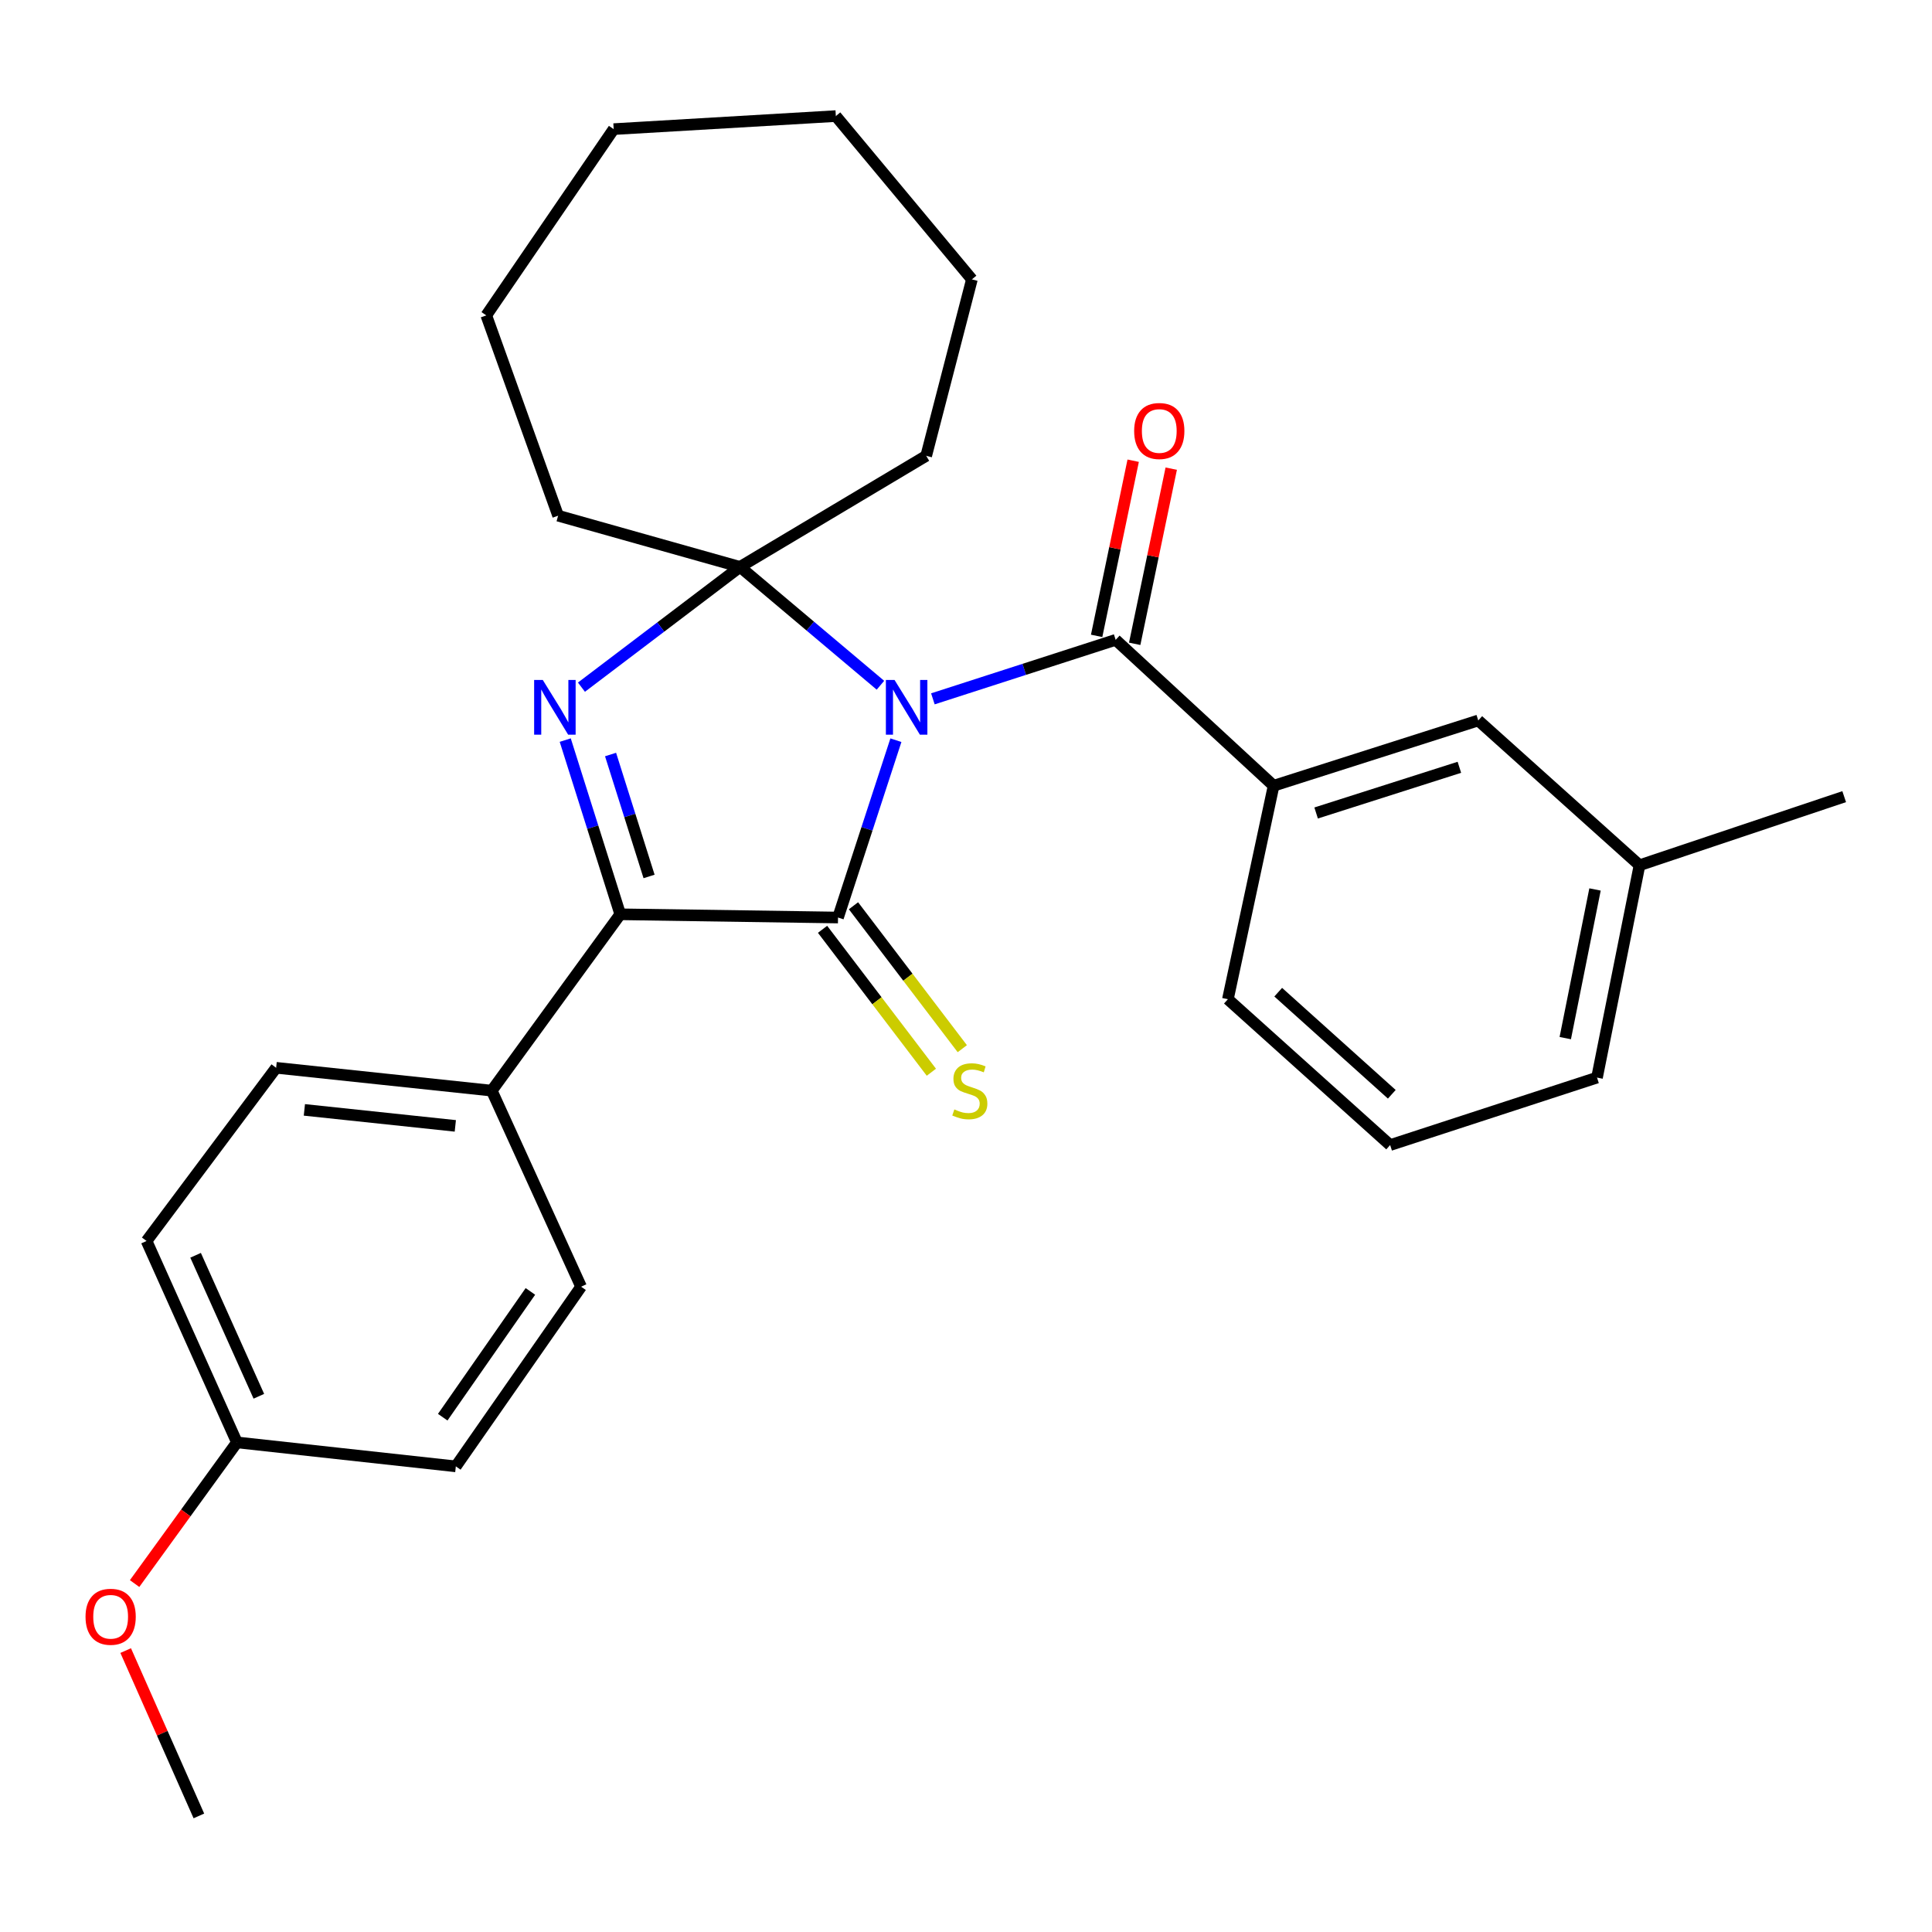 <?xml version='1.0' encoding='iso-8859-1'?>
<svg version='1.1' baseProfile='full'
              xmlns='http://www.w3.org/2000/svg'
                      xmlns:rdkit='http://www.rdkit.org/xml'
                      xmlns:xlink='http://www.w3.org/1999/xlink'
                  xml:space='preserve'
width='1000px' height='1000px' viewBox='0 0 1000 1000'>
<!-- END OF HEADER -->
<rect style='opacity:1.0;fill:#FFFFFF;stroke:none' width='1000' height='1000' x='0' y='0'> </rect>
<path class='bond-0' d='M 463.717,383.127 L 448.737,429.02' style='fill:none;fill-rule:evenodd;stroke:#0000FF;stroke-width:6px;stroke-linecap:butt;stroke-linejoin:miter;stroke-opacity:1' />
<path class='bond-0' d='M 448.737,429.02 L 433.757,474.914' style='fill:none;fill-rule:evenodd;stroke:#000000;stroke-width:6px;stroke-linecap:butt;stroke-linejoin:miter;stroke-opacity:1' />
<path class='bond-1' d='M 455.714,354.678 L 419.375,324.053' style='fill:none;fill-rule:evenodd;stroke:#0000FF;stroke-width:6px;stroke-linecap:butt;stroke-linejoin:miter;stroke-opacity:1' />
<path class='bond-1' d='M 419.375,324.053 L 383.036,293.428' style='fill:none;fill-rule:evenodd;stroke:#000000;stroke-width:6px;stroke-linecap:butt;stroke-linejoin:miter;stroke-opacity:1' />
<path class='bond-4' d='M 482.856,361.721 L 530.161,346.451' style='fill:none;fill-rule:evenodd;stroke:#0000FF;stroke-width:6px;stroke-linecap:butt;stroke-linejoin:miter;stroke-opacity:1' />
<path class='bond-4' d='M 530.161,346.451 L 577.467,331.181' style='fill:none;fill-rule:evenodd;stroke:#000000;stroke-width:6px;stroke-linecap:butt;stroke-linejoin:miter;stroke-opacity:1' />
<path class='bond-3' d='M 433.757,474.914 L 321.036,473.237' style='fill:none;fill-rule:evenodd;stroke:#000000;stroke-width:6px;stroke-linecap:butt;stroke-linejoin:miter;stroke-opacity:1' />
<path class='bond-6' d='M 425.751,481.008 L 453.912,517.997' style='fill:none;fill-rule:evenodd;stroke:#000000;stroke-width:6px;stroke-linecap:butt;stroke-linejoin:miter;stroke-opacity:1' />
<path class='bond-6' d='M 453.912,517.997 L 482.072,554.986' style='fill:none;fill-rule:evenodd;stroke:#CCCC00;stroke-width:6px;stroke-linecap:butt;stroke-linejoin:miter;stroke-opacity:1' />
<path class='bond-6' d='M 441.762,468.819 L 469.923,505.808' style='fill:none;fill-rule:evenodd;stroke:#000000;stroke-width:6px;stroke-linecap:butt;stroke-linejoin:miter;stroke-opacity:1' />
<path class='bond-6' d='M 469.923,505.808 L 498.083,542.797' style='fill:none;fill-rule:evenodd;stroke:#CCCC00;stroke-width:6px;stroke-linecap:butt;stroke-linejoin:miter;stroke-opacity:1' />
<path class='bond-2' d='M 383.036,293.428 L 341.995,324.554' style='fill:none;fill-rule:evenodd;stroke:#000000;stroke-width:6px;stroke-linecap:butt;stroke-linejoin:miter;stroke-opacity:1' />
<path class='bond-2' d='M 341.995,324.554 L 300.954,355.68' style='fill:none;fill-rule:evenodd;stroke:#0000FF;stroke-width:6px;stroke-linecap:butt;stroke-linejoin:miter;stroke-opacity:1' />
<path class='bond-12' d='M 383.036,293.428 L 479.402,235.933' style='fill:none;fill-rule:evenodd;stroke:#000000;stroke-width:6px;stroke-linecap:butt;stroke-linejoin:miter;stroke-opacity:1' />
<path class='bond-13' d='M 383.036,293.428 L 288.884,266.922' style='fill:none;fill-rule:evenodd;stroke:#000000;stroke-width:6px;stroke-linecap:butt;stroke-linejoin:miter;stroke-opacity:1' />
<path class='bond-28' d='M 292.565,383.074 L 306.8,428.155' style='fill:none;fill-rule:evenodd;stroke:#0000FF;stroke-width:6px;stroke-linecap:butt;stroke-linejoin:miter;stroke-opacity:1' />
<path class='bond-28' d='M 306.8,428.155 L 321.036,473.237' style='fill:none;fill-rule:evenodd;stroke:#000000;stroke-width:6px;stroke-linecap:butt;stroke-linejoin:miter;stroke-opacity:1' />
<path class='bond-28' d='M 316.025,390.539 L 325.989,422.096' style='fill:none;fill-rule:evenodd;stroke:#0000FF;stroke-width:6px;stroke-linecap:butt;stroke-linejoin:miter;stroke-opacity:1' />
<path class='bond-28' d='M 325.989,422.096 L 335.954,453.653' style='fill:none;fill-rule:evenodd;stroke:#000000;stroke-width:6px;stroke-linecap:butt;stroke-linejoin:miter;stroke-opacity:1' />
<path class='bond-7' d='M 321.036,473.237 L 254.53,564.516' style='fill:none;fill-rule:evenodd;stroke:#000000;stroke-width:6px;stroke-linecap:butt;stroke-linejoin:miter;stroke-opacity:1' />
<path class='bond-5' d='M 577.467,331.181 L 659.221,406.697' style='fill:none;fill-rule:evenodd;stroke:#000000;stroke-width:6px;stroke-linecap:butt;stroke-linejoin:miter;stroke-opacity:1' />
<path class='bond-8' d='M 587.316,333.236 L 596.774,287.906' style='fill:none;fill-rule:evenodd;stroke:#000000;stroke-width:6px;stroke-linecap:butt;stroke-linejoin:miter;stroke-opacity:1' />
<path class='bond-8' d='M 596.774,287.906 L 606.231,242.577' style='fill:none;fill-rule:evenodd;stroke:#FF0000;stroke-width:6px;stroke-linecap:butt;stroke-linejoin:miter;stroke-opacity:1' />
<path class='bond-8' d='M 567.618,329.126 L 577.075,283.796' style='fill:none;fill-rule:evenodd;stroke:#000000;stroke-width:6px;stroke-linecap:butt;stroke-linejoin:miter;stroke-opacity:1' />
<path class='bond-8' d='M 577.075,283.796 L 586.533,238.467' style='fill:none;fill-rule:evenodd;stroke:#FF0000;stroke-width:6px;stroke-linecap:butt;stroke-linejoin:miter;stroke-opacity:1' />
<path class='bond-9' d='M 659.221,406.697 L 765.145,372.913' style='fill:none;fill-rule:evenodd;stroke:#000000;stroke-width:6px;stroke-linecap:butt;stroke-linejoin:miter;stroke-opacity:1' />
<path class='bond-9' d='M 681.225,420.801 L 755.371,397.152' style='fill:none;fill-rule:evenodd;stroke:#000000;stroke-width:6px;stroke-linecap:butt;stroke-linejoin:miter;stroke-opacity:1' />
<path class='bond-18' d='M 659.221,406.697 L 635.555,517.194' style='fill:none;fill-rule:evenodd;stroke:#000000;stroke-width:6px;stroke-linecap:butt;stroke-linejoin:miter;stroke-opacity:1' />
<path class='bond-10' d='M 254.53,564.516 L 142.927,552.688' style='fill:none;fill-rule:evenodd;stroke:#000000;stroke-width:6px;stroke-linecap:butt;stroke-linejoin:miter;stroke-opacity:1' />
<path class='bond-10' d='M 235.669,582.752 L 157.546,574.473' style='fill:none;fill-rule:evenodd;stroke:#000000;stroke-width:6px;stroke-linecap:butt;stroke-linejoin:miter;stroke-opacity:1' />
<path class='bond-11' d='M 254.53,564.516 L 300.768,665.991' style='fill:none;fill-rule:evenodd;stroke:#000000;stroke-width:6px;stroke-linecap:butt;stroke-linejoin:miter;stroke-opacity:1' />
<path class='bond-15' d='M 765.145,372.913 L 848.61,447.848' style='fill:none;fill-rule:evenodd;stroke:#000000;stroke-width:6px;stroke-linecap:butt;stroke-linejoin:miter;stroke-opacity:1' />
<path class='bond-16' d='M 142.927,552.688 L 75.862,642.335' style='fill:none;fill-rule:evenodd;stroke:#000000;stroke-width:6px;stroke-linecap:butt;stroke-linejoin:miter;stroke-opacity:1' />
<path class='bond-17' d='M 300.768,665.991 L 235.939,758.991' style='fill:none;fill-rule:evenodd;stroke:#000000;stroke-width:6px;stroke-linecap:butt;stroke-linejoin:miter;stroke-opacity:1' />
<path class='bond-17' d='M 274.535,668.433 L 229.155,733.534' style='fill:none;fill-rule:evenodd;stroke:#000000;stroke-width:6px;stroke-linecap:butt;stroke-linejoin:miter;stroke-opacity:1' />
<path class='bond-25' d='M 479.402,235.933 L 503.057,144.609' style='fill:none;fill-rule:evenodd;stroke:#000000;stroke-width:6px;stroke-linecap:butt;stroke-linejoin:miter;stroke-opacity:1' />
<path class='bond-24' d='M 288.884,266.922 L 251.702,163.245' style='fill:none;fill-rule:evenodd;stroke:#000000;stroke-width:6px;stroke-linecap:butt;stroke-linejoin:miter;stroke-opacity:1' />
<path class='bond-14' d='M 122.636,746.582 L 235.939,758.991' style='fill:none;fill-rule:evenodd;stroke:#000000;stroke-width:6px;stroke-linecap:butt;stroke-linejoin:miter;stroke-opacity:1' />
<path class='bond-19' d='M 122.636,746.582 L 96.153,783.116' style='fill:none;fill-rule:evenodd;stroke:#000000;stroke-width:6px;stroke-linecap:butt;stroke-linejoin:miter;stroke-opacity:1' />
<path class='bond-19' d='M 96.153,783.116 L 69.67,819.65' style='fill:none;fill-rule:evenodd;stroke:#FF0000;stroke-width:6px;stroke-linecap:butt;stroke-linejoin:miter;stroke-opacity:1' />
<path class='bond-31' d='M 122.636,746.582 L 75.862,642.335' style='fill:none;fill-rule:evenodd;stroke:#000000;stroke-width:6px;stroke-linecap:butt;stroke-linejoin:miter;stroke-opacity:1' />
<path class='bond-31' d='M 133.98,722.708 L 101.238,649.735' style='fill:none;fill-rule:evenodd;stroke:#000000;stroke-width:6px;stroke-linecap:butt;stroke-linejoin:miter;stroke-opacity:1' />
<path class='bond-22' d='M 848.61,447.848 L 954.545,412.343' style='fill:none;fill-rule:evenodd;stroke:#000000;stroke-width:6px;stroke-linecap:butt;stroke-linejoin:miter;stroke-opacity:1' />
<path class='bond-30' d='M 848.61,447.848 L 826.609,557.764' style='fill:none;fill-rule:evenodd;stroke:#000000;stroke-width:6px;stroke-linecap:butt;stroke-linejoin:miter;stroke-opacity:1' />
<path class='bond-30' d='M 825.579,460.386 L 810.178,537.327' style='fill:none;fill-rule:evenodd;stroke:#000000;stroke-width:6px;stroke-linecap:butt;stroke-linejoin:miter;stroke-opacity:1' />
<path class='bond-20' d='M 635.555,517.194 L 719.534,592.688' style='fill:none;fill-rule:evenodd;stroke:#000000;stroke-width:6px;stroke-linecap:butt;stroke-linejoin:miter;stroke-opacity:1' />
<path class='bond-20' d='M 661.604,513.553 L 720.39,566.399' style='fill:none;fill-rule:evenodd;stroke:#000000;stroke-width:6px;stroke-linecap:butt;stroke-linejoin:miter;stroke-opacity:1' />
<path class='bond-23' d='M 65.053,854.335 L 83.996,897.126' style='fill:none;fill-rule:evenodd;stroke:#FF0000;stroke-width:6px;stroke-linecap:butt;stroke-linejoin:miter;stroke-opacity:1' />
<path class='bond-23' d='M 83.996,897.126 L 102.938,939.917' style='fill:none;fill-rule:evenodd;stroke:#000000;stroke-width:6px;stroke-linecap:butt;stroke-linejoin:miter;stroke-opacity:1' />
<path class='bond-21' d='M 719.534,592.688 L 826.609,557.764' style='fill:none;fill-rule:evenodd;stroke:#000000;stroke-width:6px;stroke-linecap:butt;stroke-linejoin:miter;stroke-opacity:1' />
<path class='bond-27' d='M 251.702,163.245 L 317.637,66.835' style='fill:none;fill-rule:evenodd;stroke:#000000;stroke-width:6px;stroke-linecap:butt;stroke-linejoin:miter;stroke-opacity:1' />
<path class='bond-26' d='M 503.057,144.609 L 432.628,60.083' style='fill:none;fill-rule:evenodd;stroke:#000000;stroke-width:6px;stroke-linecap:butt;stroke-linejoin:miter;stroke-opacity:1' />
<path class='bond-29' d='M 432.628,60.083 L 317.637,66.835' style='fill:none;fill-rule:evenodd;stroke:#000000;stroke-width:6px;stroke-linecap:butt;stroke-linejoin:miter;stroke-opacity:1' />
<path  class='atom-0' d='M 463.013 351.945
L 472.293 366.945
Q 473.213 368.425, 474.693 371.105
Q 476.173 373.785, 476.253 373.945
L 476.253 351.945
L 480.013 351.945
L 480.013 380.265
L 476.133 380.265
L 466.173 363.865
Q 465.013 361.945, 463.773 359.745
Q 462.573 357.545, 462.213 356.865
L 462.213 380.265
L 458.533 380.265
L 458.533 351.945
L 463.013 351.945
' fill='#0000FF'/>
<path  class='atom-3' d='M 280.947 351.945
L 290.227 366.945
Q 291.147 368.425, 292.627 371.105
Q 294.107 373.785, 294.187 373.945
L 294.187 351.945
L 297.947 351.945
L 297.947 380.265
L 294.067 380.265
L 284.107 363.865
Q 282.947 361.945, 281.707 359.745
Q 280.507 357.545, 280.147 356.865
L 280.147 380.265
L 276.467 380.265
L 276.467 351.945
L 280.947 351.945
' fill='#0000FF'/>
<path  class='atom-7' d='M 493.973 574.236
Q 494.293 574.356, 495.613 574.916
Q 496.933 575.476, 498.373 575.836
Q 499.853 576.156, 501.293 576.156
Q 503.973 576.156, 505.533 574.876
Q 507.093 573.556, 507.093 571.276
Q 507.093 569.716, 506.293 568.756
Q 505.533 567.796, 504.333 567.276
Q 503.133 566.756, 501.133 566.156
Q 498.613 565.396, 497.093 564.676
Q 495.613 563.956, 494.533 562.436
Q 493.493 560.916, 493.493 558.356
Q 493.493 554.796, 495.893 552.596
Q 498.333 550.396, 503.133 550.396
Q 506.413 550.396, 510.133 551.956
L 509.213 555.036
Q 505.813 553.636, 503.253 553.636
Q 500.493 553.636, 498.973 554.796
Q 497.453 555.916, 497.493 557.876
Q 497.493 559.396, 498.253 560.316
Q 499.053 561.236, 500.173 561.756
Q 501.333 562.276, 503.253 562.876
Q 505.813 563.676, 507.333 564.476
Q 508.853 565.276, 509.933 566.916
Q 511.053 568.516, 511.053 571.276
Q 511.053 575.196, 508.413 577.316
Q 505.813 579.396, 501.453 579.396
Q 498.933 579.396, 497.013 578.836
Q 495.133 578.316, 492.893 577.396
L 493.973 574.236
' fill='#CCCC00'/>
<path  class='atom-9' d='M 587.038 223.079
Q 587.038 216.279, 590.398 212.479
Q 593.758 208.679, 600.038 208.679
Q 606.318 208.679, 609.678 212.479
Q 613.038 216.279, 613.038 223.079
Q 613.038 229.959, 609.638 233.879
Q 606.238 237.759, 600.038 237.759
Q 593.798 237.759, 590.398 233.879
Q 587.038 229.999, 587.038 223.079
M 600.038 234.559
Q 604.358 234.559, 606.678 231.679
Q 609.038 228.759, 609.038 223.079
Q 609.038 217.519, 606.678 214.719
Q 604.358 211.879, 600.038 211.879
Q 595.718 211.879, 593.358 214.679
Q 591.038 217.479, 591.038 223.079
Q 591.038 228.799, 593.358 231.679
Q 595.718 234.559, 600.038 234.559
' fill='#FF0000'/>
<path  class='atom-20' d='M 44.271 836.835
Q 44.271 830.035, 47.631 826.235
Q 50.991 822.435, 57.271 822.435
Q 63.551 822.435, 66.911 826.235
Q 70.271 830.035, 70.271 836.835
Q 70.271 843.715, 66.871 847.635
Q 63.471 851.515, 57.271 851.515
Q 51.031 851.515, 47.631 847.635
Q 44.271 843.755, 44.271 836.835
M 57.271 848.315
Q 61.591 848.315, 63.911 845.435
Q 66.271 842.515, 66.271 836.835
Q 66.271 831.275, 63.911 828.475
Q 61.591 825.635, 57.271 825.635
Q 52.951 825.635, 50.591 828.435
Q 48.271 831.235, 48.271 836.835
Q 48.271 842.555, 50.591 845.435
Q 52.951 848.315, 57.271 848.315
' fill='#FF0000'/>
</svg>
